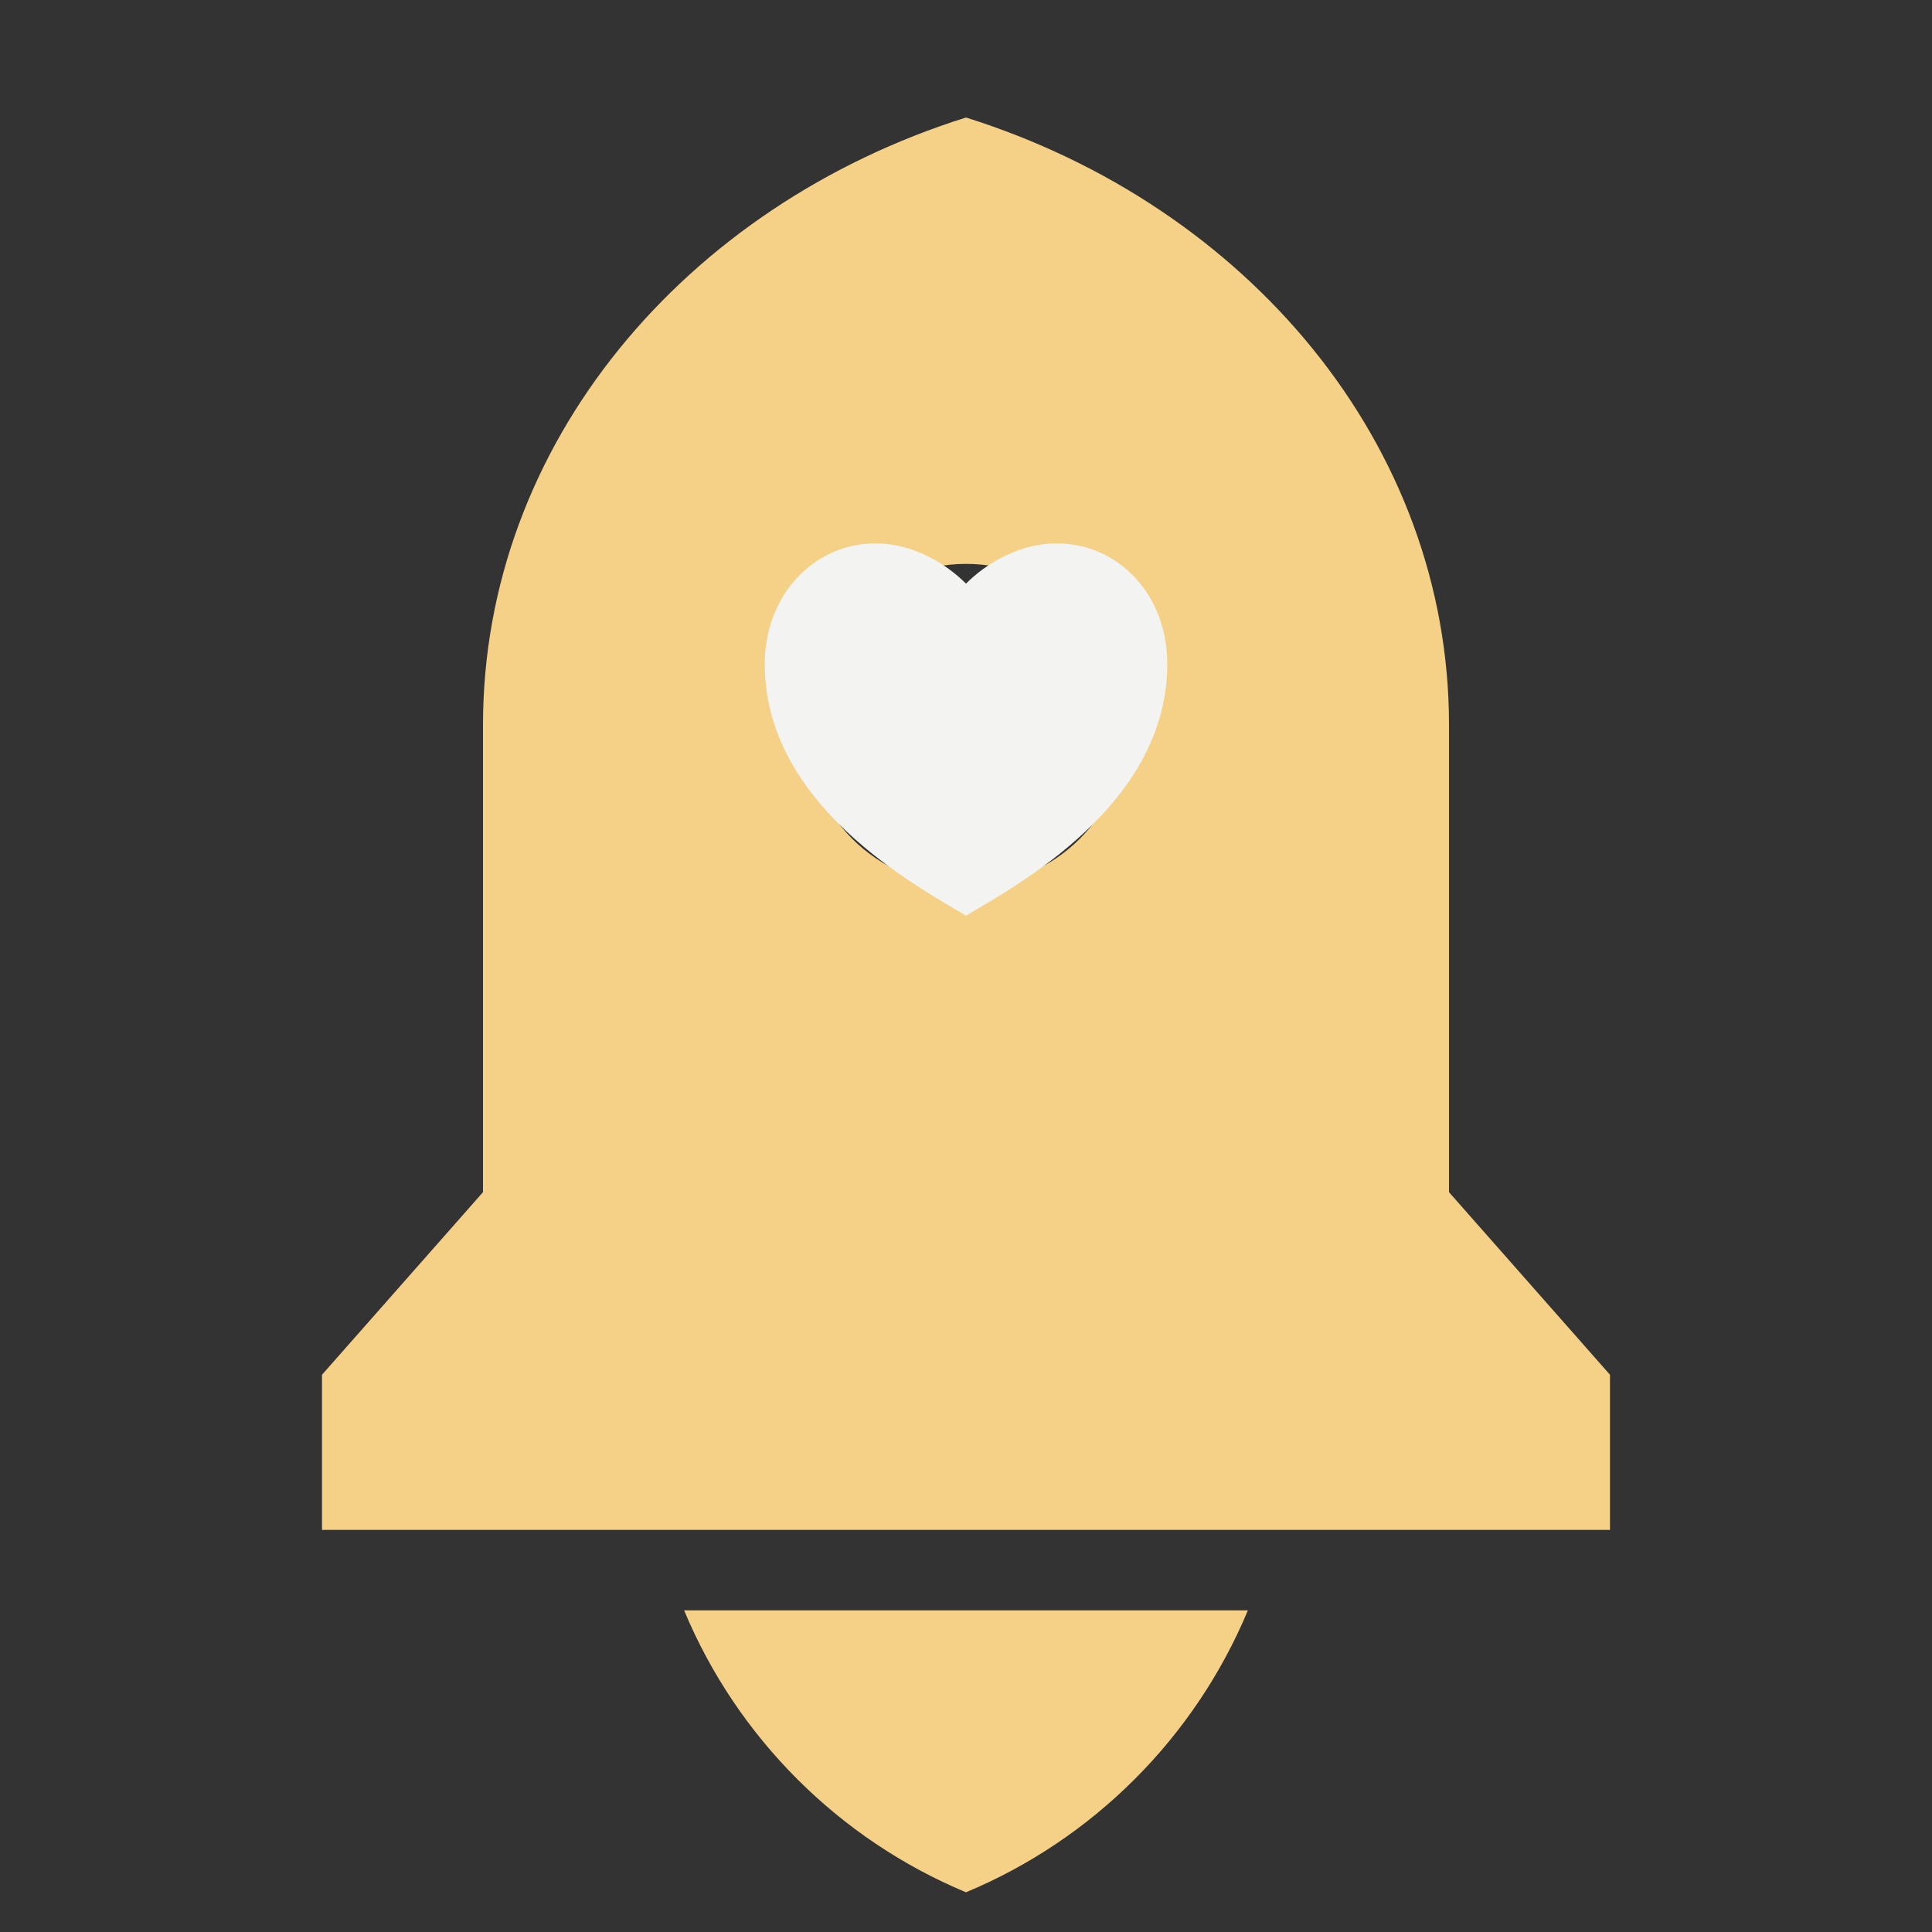 <svg xmlns="http://www.w3.org/2000/svg" width="128" height="128" viewBox="0 0 128 128" fill="none"><rect x="0" y="0" width="128" height="128" fill="#333333" stroke="none"/><path d="M45.323 106.692H82.676C79.163 115.115 72.423 121.856 64 125.369C55.576 121.856 48.836 115.115 45.323 106.692ZM96 78.984L106.666 91.081V101.358H21.333V91.081L32 78.984V48.025C32 29.448 45.357 13.644 64 7.786C82.643 13.644 96 29.448 96 48.025V78.984ZM64 58.692C69.891 58.692 74.666 53.916 74.666 48.025C74.666 42.134 69.891 37.359 64 37.359C58.108 37.359 53.333 42.134 53.333 48.025C53.333 53.916 58.108 58.692 64 58.692Z" fill="#F5D087"></path><path d="M70 36C74.05 36 77.334 39.333 77.334 44C77.334 53.333 67.334 58.667 64 60.667C60.667 58.667 50.667 53.333 50.667 44C50.667 39.333 54 36 58 36C60.48 36 62.667 37.333 64 38.667C65.334 37.333 67.52 36 70 36Z" fill="#F3F3F2"></path></svg>